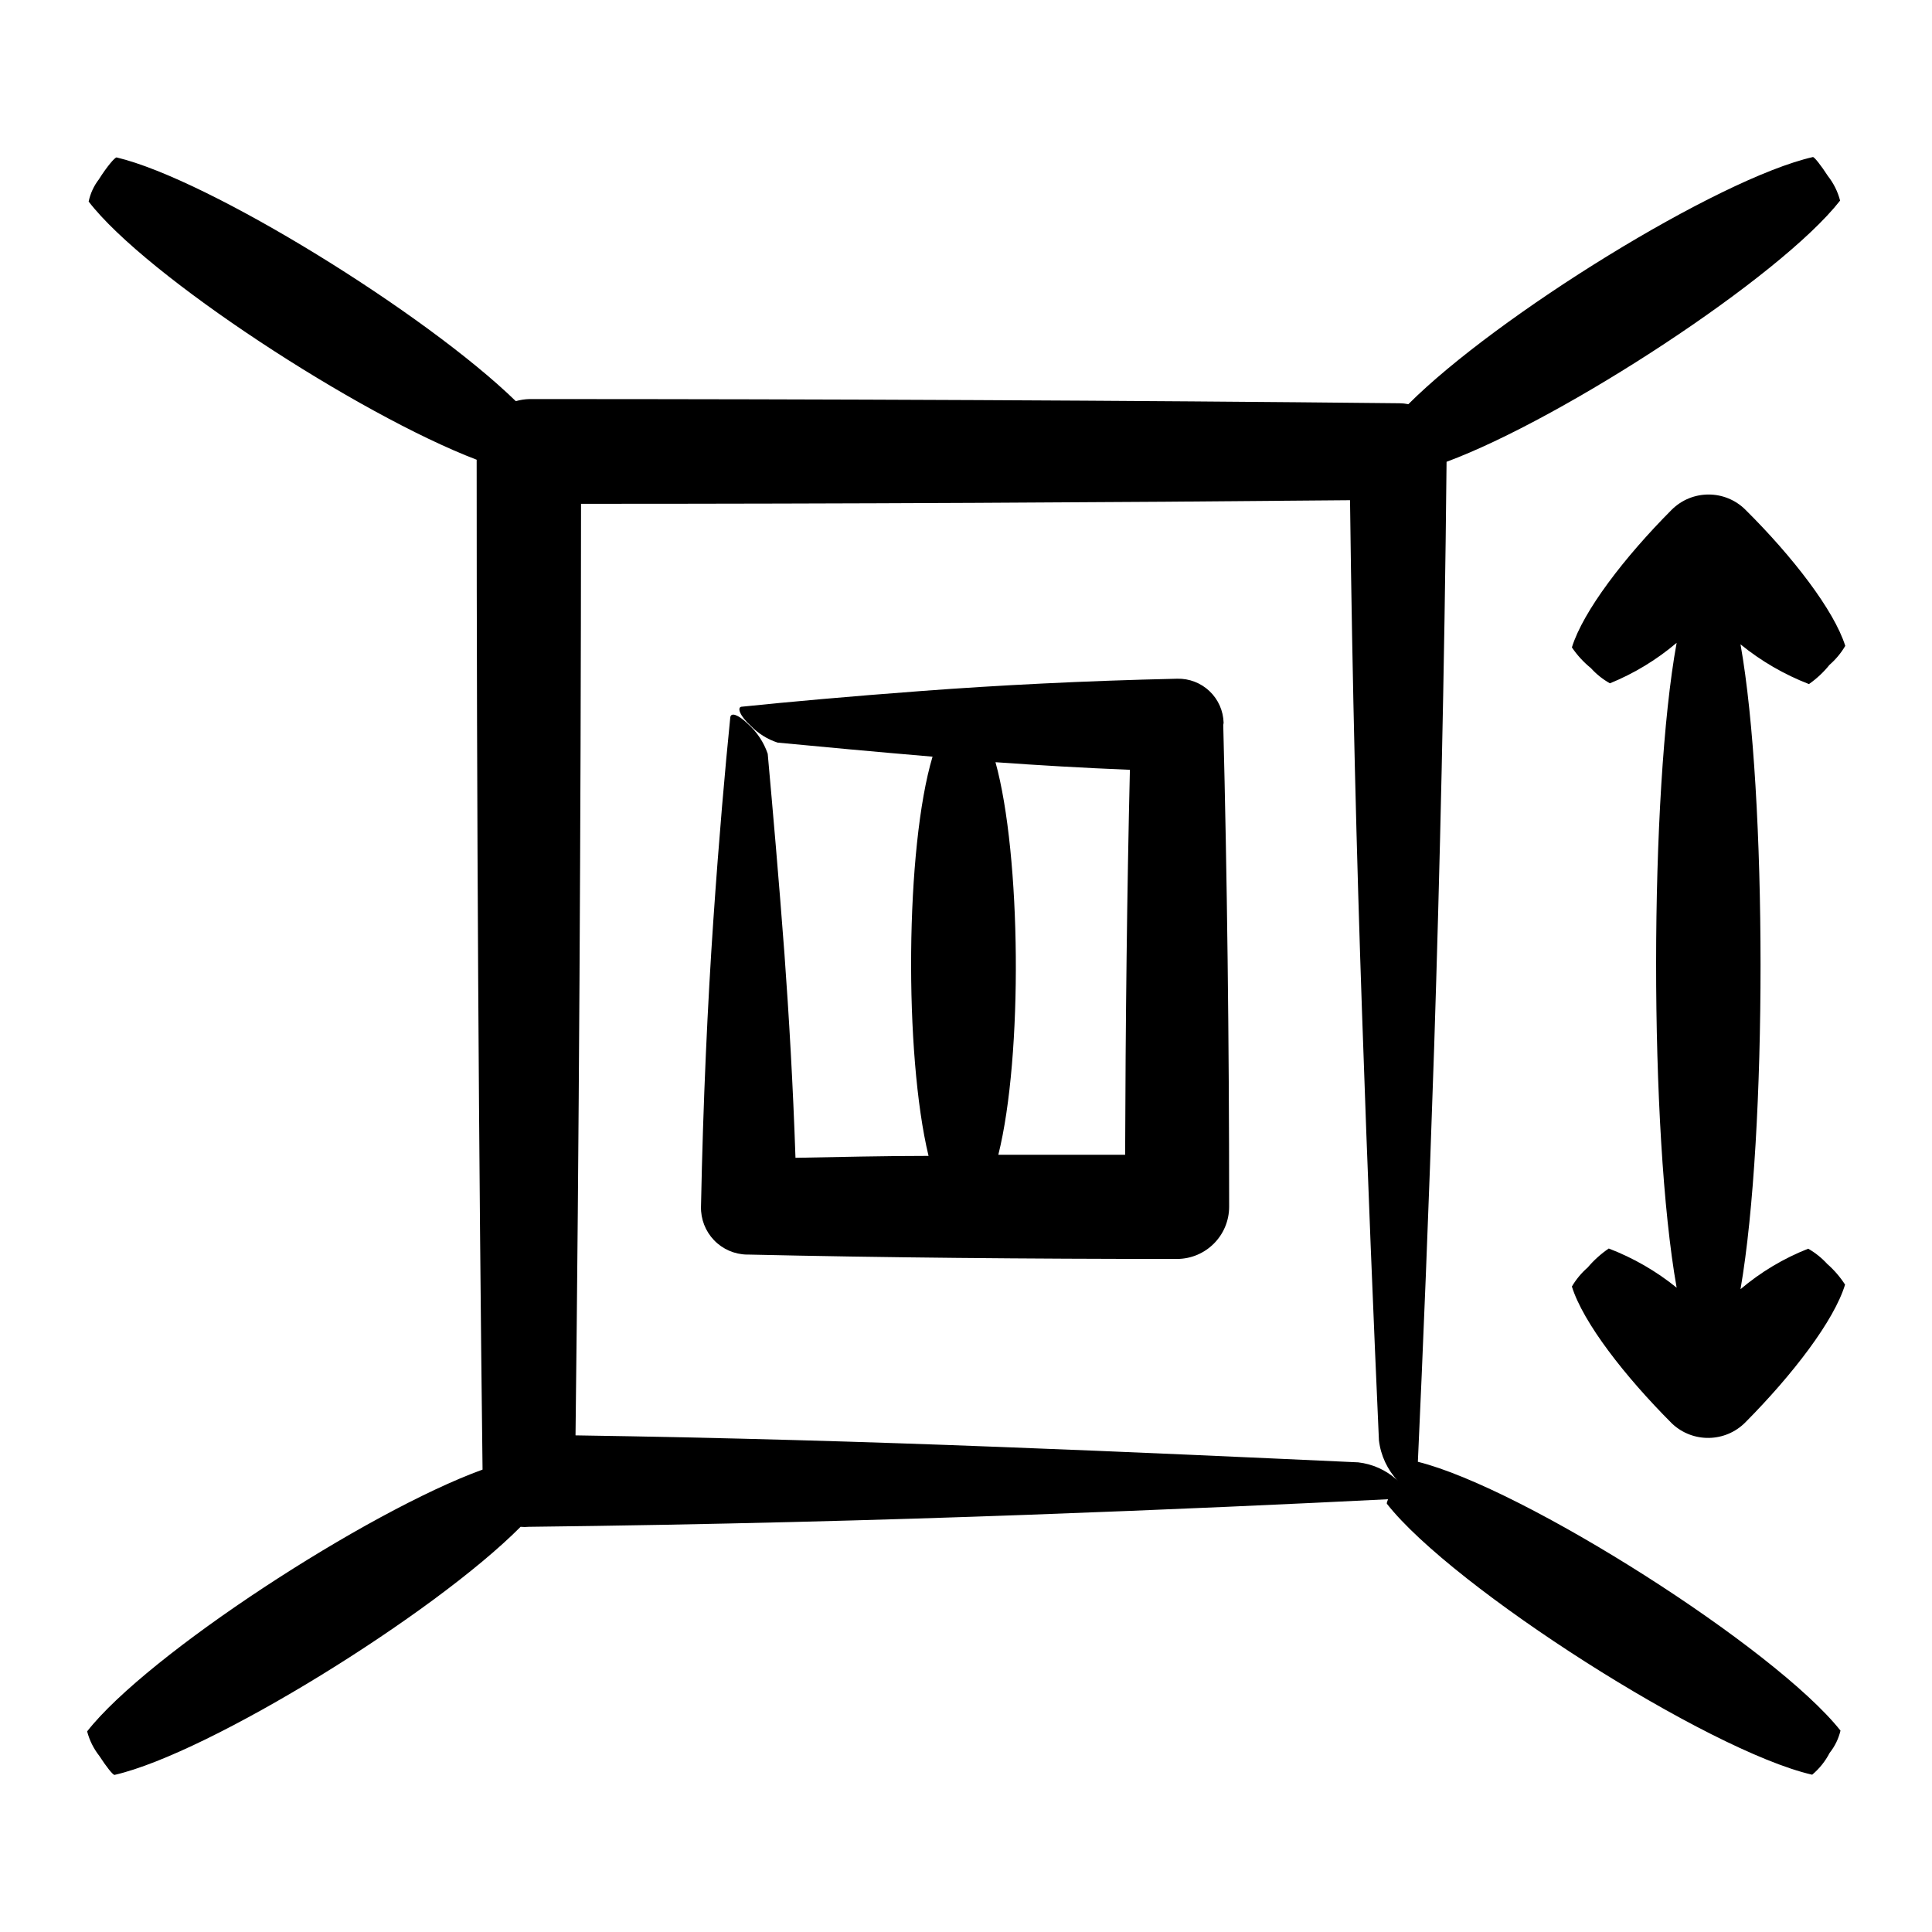 <?xml version="1.0" encoding="UTF-8"?>
<!-- Uploaded to: ICON Repo, www.svgrepo.com, Generator: ICON Repo Mixer Tools -->
<svg fill="#000000" width="800px" height="800px" version="1.1" viewBox="144 144 512 512" xmlns="http://www.w3.org/2000/svg">
 <g>
  <path d="m270.32 265.84c0 92.5 0.555 185.25 1.562 267.62-30.781 11.184-88.871 49.02-104.79 69.375v-0.004c0.617 2.367 1.715 4.578 3.227 6.5 1.863 2.871 3.578 5.039 4.031 5.039 25.191-5.793 84.641-42.621 107.61-65.746v-0.004c0.719 0.074 1.445 0.074 2.164 0 48.465-0.555 93.254-1.762 132-3.176 38.742-1.41 70.535-2.871 95.723-4.133-0.25 0.605-0.402 1.109-0.301 1.211 17.434 22.219 85.195 65.496 112.7 71.793l-0.004 0.004c1.914-1.605 3.488-3.578 4.637-5.797 1.379-1.73 2.359-3.742 2.871-5.894-17.332-21.867-83.984-64.285-112-71.238 1.309-28.719 2.871-66.102 4.332-110.34 1.461-45.344 2.719-98.043 3.273-154.67 30.883-11.438 88.469-48.969 104.29-69.223-0.613-2.363-1.711-4.578-3.223-6.5-1.863-2.871-3.578-5.039-3.981-5.039-25.191 5.742-83.832 42.117-107.21 65.496-0.777-0.16-1.57-0.242-2.367-0.25h-0.25c-71.34-0.754-150.79-1.109-230.29-1.109-1.227 0.031-2.449 0.215-3.629 0.555-23.879-23.227-81.316-58.793-105.8-64.59-0.504 0-2.621 2.519-4.684 5.793v0.004c-1.34 1.734-2.269 3.75-2.719 5.894 15.215 19.797 71.539 56.477 102.82 68.418zm137.39 261.57c-33.703-1.309-71.039-2.418-111.19-3.023 0.906-76.629 1.41-161.67 1.461-246.87 70.18 0 139.96-0.352 203.79-0.957 0.605 49.07 1.762 94.766 3.176 135.62 1.512 44.387 3.125 83.129 4.484 113.51v0.004c0.477 4.043 2.246 7.82 5.039 10.781l-0.453-0.453c-2.82-2.492-6.34-4.055-10.078-4.484-26.449-1.207-59.145-2.719-96.227-4.133z"/>
  <path d="m628.83 320.2c1.66-1.441 3.074-3.141 4.184-5.039-2.973-9.422-13.906-23.629-26.453-36.07-5.402-5.383-14.141-5.383-19.547 0-12.594 12.645-23.477 26.902-26.449 36.477v-0.004c1.398 2.07 3.098 3.922 5.039 5.492 1.445 1.609 3.148 2.973 5.039 4.031 6.426-2.617 12.395-6.238 17.684-10.73-7.203 39.449-7.305 129.78 0 170.89-5.414-4.387-11.484-7.887-17.988-10.379-2.082 1.418-3.965 3.113-5.59 5.039-1.66 1.441-3.074 3.141-4.184 5.039 2.973 9.523 13.957 23.73 26.551 36.324 5.5 5.191 14.141 5.031 19.445-0.352 12.543-12.645 23.477-26.902 26.398-36.477h0.004c-1.316-2.043-2.91-3.891-4.738-5.492-1.461-1.598-3.16-2.957-5.035-4.031-6.527 2.57-12.586 6.195-17.938 10.73 7.106-41.012 7.055-131.39 0-170.89 5.457 4.438 11.578 7.992 18.137 10.531 2.047-1.434 3.879-3.144 5.441-5.09z"/>
  <path d="m468.27 335.56c-0.082-3.184-1.422-6.199-3.727-8.391-2.305-2.195-5.387-3.379-8.566-3.301-24.836 0.555-47.812 1.762-67.359 3.223s-35.719 2.922-47.914 4.18c-1.613 0-0.555 2.57 2.215 5.039l0.004 0.004c1.98 2.059 4.438 3.602 7.152 4.484 11.637 1.109 25.645 2.418 41.059 3.727-7.203 24.031-7.559 78.848-1.059 105.8-12.043 0-23.781 0.301-35.266 0.504-0.656-19.297-1.715-37.434-2.922-54.059-1.512-20.152-3.125-38.441-4.434-53h0.004c-1.051-3.09-2.894-5.852-5.344-8.012-2.469-2.367-4.434-3.074-4.586-1.613-1.359 13.453-2.973 31.641-4.484 53.707-1.512 22.066-2.719 47.961-3.273 75.926-0.078 3.305 1.164 6.504 3.453 8.887 2.289 2.387 5.438 3.758 8.742 3.809h0.504c35.266 0.805 74.262 1.16 113.41 1.16 7.652 0 13.855-6.203 13.855-13.855 0-44.082-0.555-88.316-1.562-127.66zm-60.457 10.43c11.234 0.805 23.125 1.512 35.621 2.016-0.758 31.84-1.16 67.105-1.262 102.02h-33.605c6.551-26.25 6.047-79.402-0.754-104.04z"/>
 </g>
</svg>